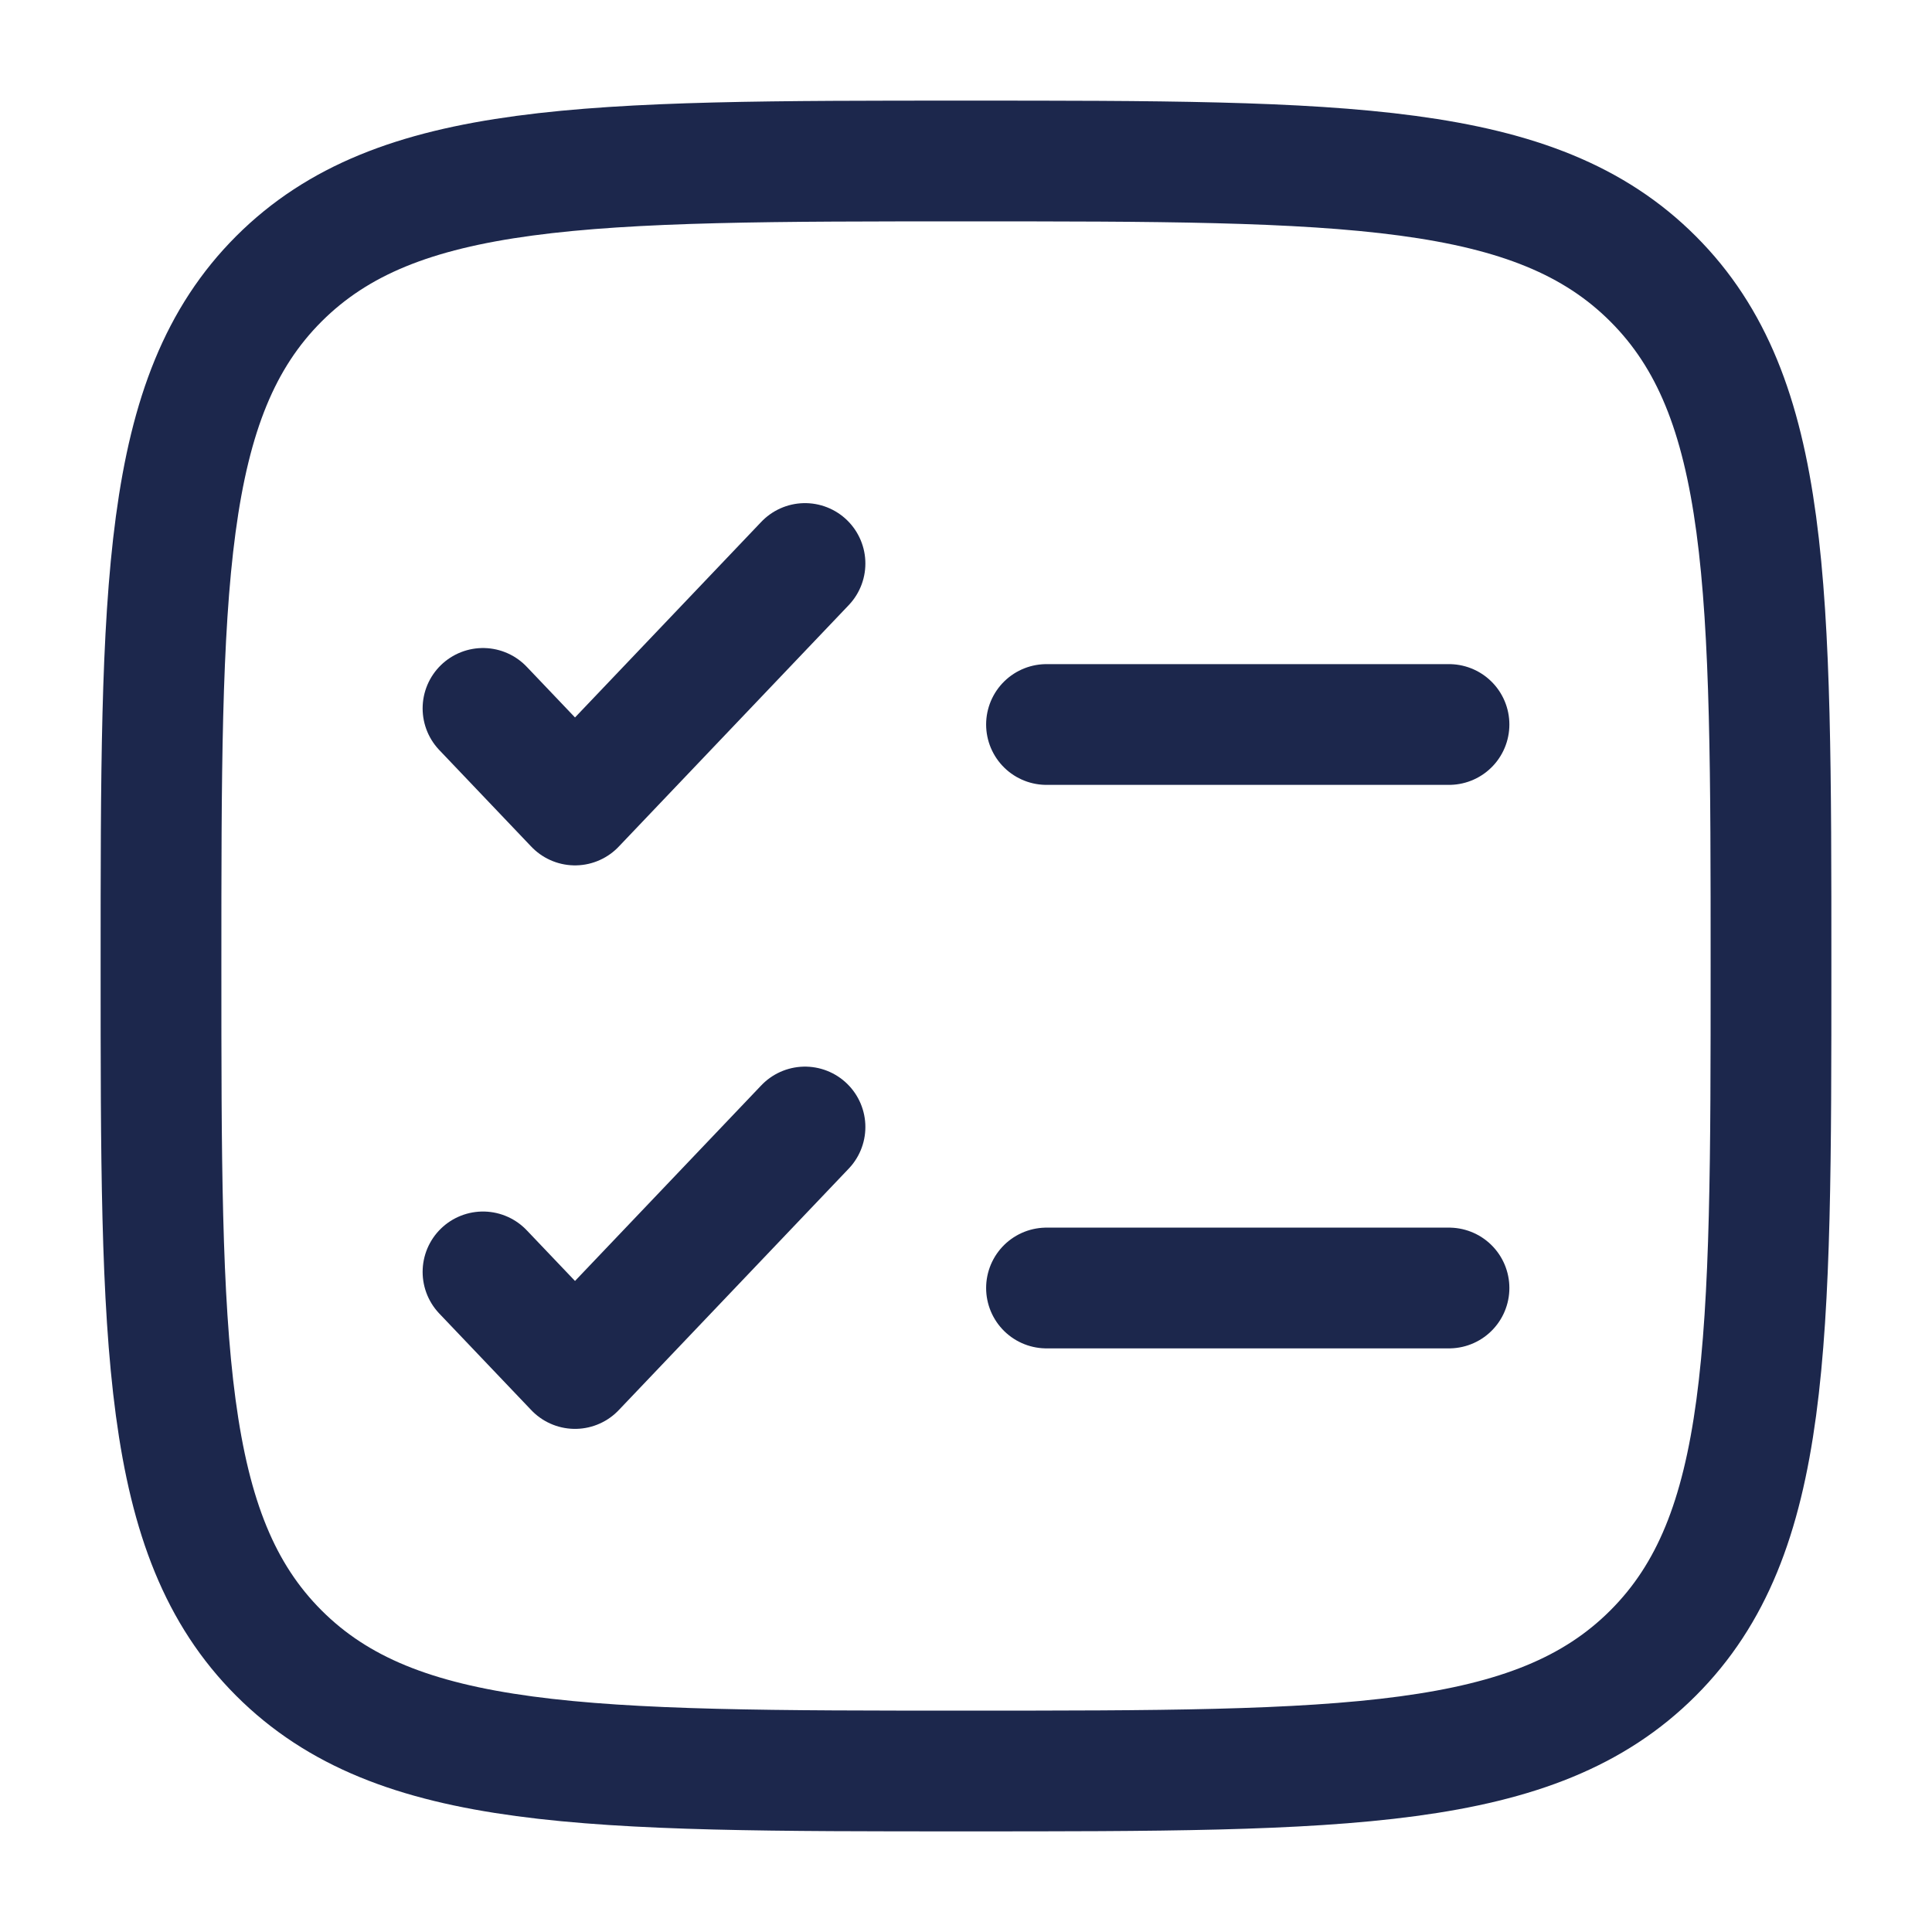 <?xml version="1.0" encoding="utf-8"?>
<svg width="800px" height="800px" viewBox="0 0 24 24" fill="none" xmlns="http://www.w3.org/2000/svg">
<path d="M2 12C2 7.286 2 4.929 3.464 3.464C4.929 2 7.286 2 12 2C16.714 2 19.071 2 20.535 3.464C22 4.929 22 7.286 22 12C22 16.714 22 19.071 20.535 20.535C19.071 22 16.714 22 12 22C7.286 22 4.929 22 3.464 20.535C2 19.071 2 16.714 2 12Z" stroke="#1C274C" stroke-width="1.5"/>
<path d="M6 15.8L7.143 17L10 14" stroke="#1C274C" stroke-width="1.5" stroke-linecap="round" stroke-linejoin="round"/>
<path d="M6 8.8L7.143 10L10 7" stroke="#1C274C" stroke-width="1.5" stroke-linecap="round" stroke-linejoin="round"/>
<path d="M13 9L18 9" stroke="#1C274C" stroke-width="1.5" stroke-linecap="round"/>
<path d="M13 16L18 16" stroke="#1C274C" stroke-width="1.5" stroke-linecap="round"/>
</svg>